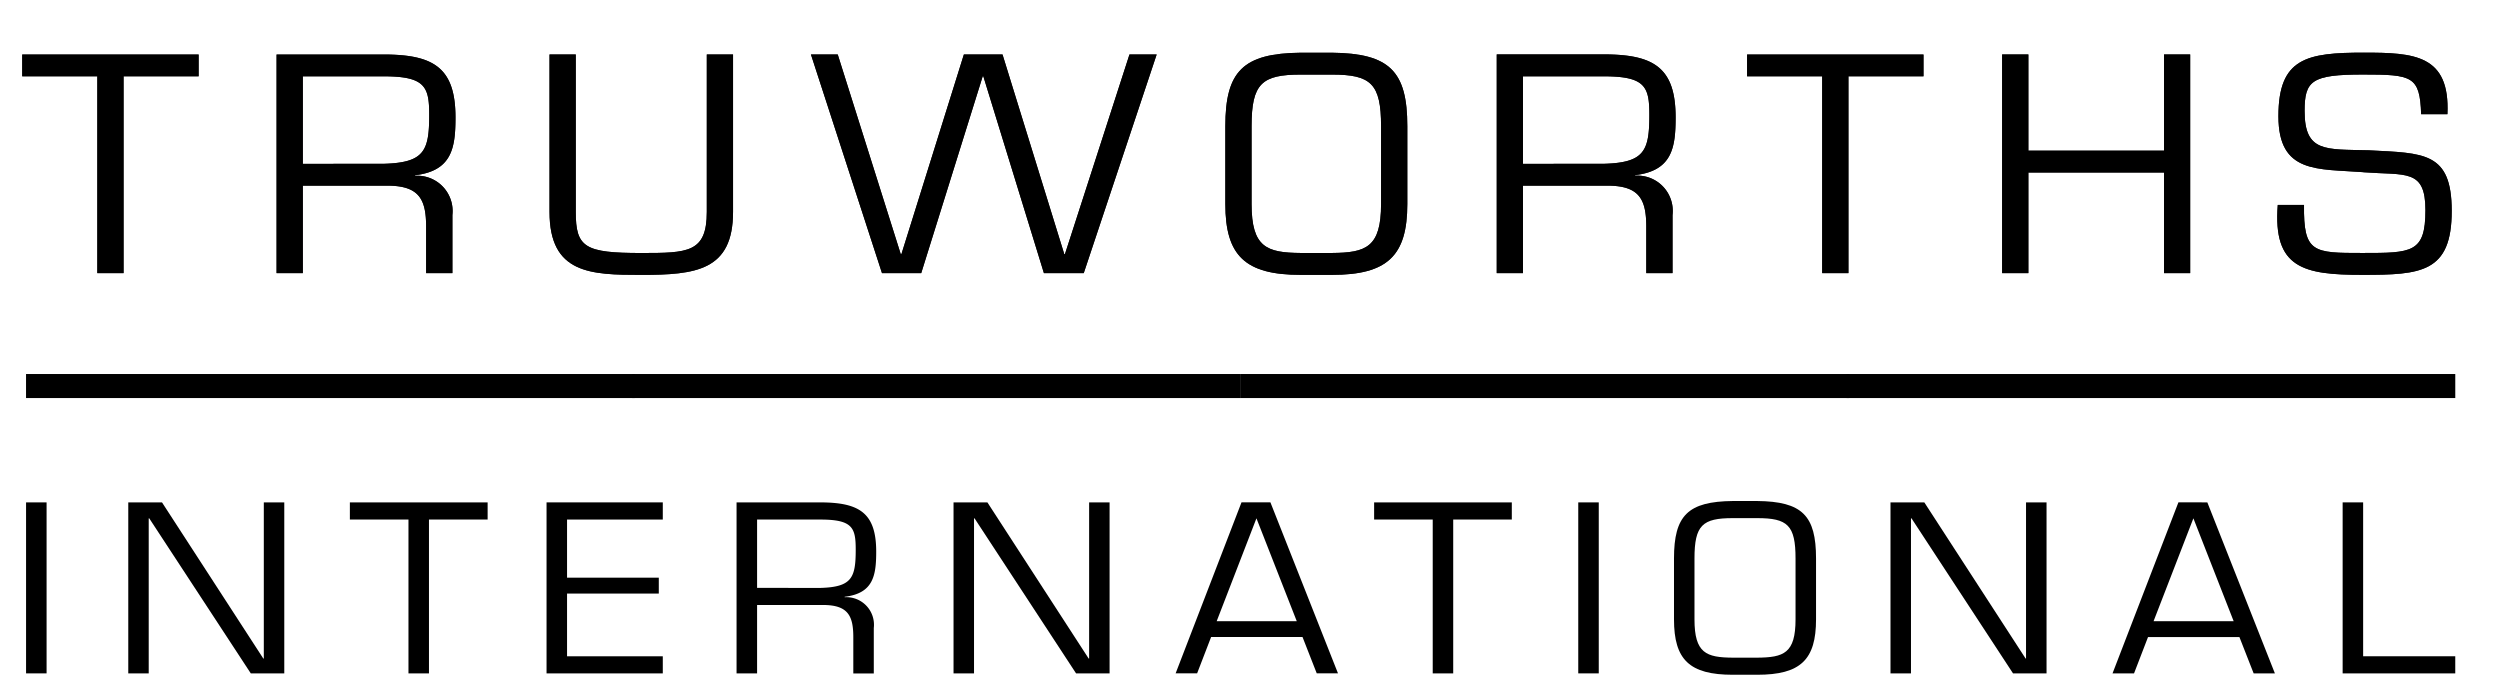 <svg xmlns="http://www.w3.org/2000/svg" xmlns:xlink="http://www.w3.org/1999/xlink" width="172.057" height="46.437" viewBox="0 0 172.057 46.437">
  <defs>
    <clipPath id="clip-path">
      <rect id="Rectangle_11" data-name="Rectangle 11" width="172.057" height="46.437" fill="none"/>
    </clipPath>
  </defs>
  <g id="Group_17" data-name="Group 17" transform="translate(0 -0.001)">
    <path id="Path_5" data-name="Path 5" d="M9.117,6.754h5.166v-1.5H2.141v1.5H7.309V20.3H9.117Z" transform="translate(-0.612 -1.501)" fill="#292829"/>
    <g id="Group_17-2" data-name="Group 17" transform="translate(0 0.001)">
      <g id="Group_16" data-name="Group 16" clip-path="url(#clip-path)">
        <path id="Path_6" data-name="Path 6" d="M28.463,14.278h5.806c2.19,0,2.679.923,2.679,2.83V20.3h1.809V16.3A2.432,2.432,0,0,0,36.183,13.6v-.039c2.532-.3,2.786-1.867,2.786-3.975,0-3.431-1.51-4.334-4.955-4.334H26.655V20.3h1.808Zm0-1.5V6.754h5.571c2.851,0,3.127.723,3.127,2.649,0,2.488-.34,3.292-3.127,3.371Z" transform="translate(-7.621 -1.501)" fill="#292829"/>
        <path id="Path_7" data-name="Path 7" d="M63.784,5.249V16.085c0,2.808-1.3,2.829-4.507,2.829-3.893,0-4.51-.382-4.51-2.829V5.249H52.96V16.085c0,4.255,2.826,4.335,6.316,4.335,3.764,0,6.315-.3,6.315-4.335V5.249Z" transform="translate(-15.141 -1.501)" fill="#292829"/>
      </g>
    </g>
    <path id="Path_8" data-name="Path 8" d="M101.951,5.249h-1.872L95.636,18.994h-.044L91.34,5.249H88.682l-4.3,13.745h-.044L80,5.249H78.155L83.046,20.3h2.7L89.978,6.753h.042L94.19,20.3h2.742Z" transform="translate(-22.345 -1.501)" fill="#292829"/>
    <g id="Group_19" data-name="Group 19" transform="translate(0 0.001)">
      <g id="Group_18" data-name="Group 18" clip-path="url(#clip-path)">
        <path id="Path_9" data-name="Path 9" d="M123.283,5.081c-3.979.041-5.189,1.284-5.189,5.056v5.358c0,3.553,1.361,4.875,5.189,4.875h2.147c3.827,0,5.189-1.323,5.189-4.875V10.137c0-3.772-1.213-5.015-5.189-5.056Zm2.147,1.505c2.681,0,3.382.621,3.382,3.551v5.358c0,2.989-1.043,3.351-3.382,3.369h-2.147c-2.339-.019-3.383-.381-3.383-3.369V10.137c0-2.93.7-3.551,3.383-3.551Z" transform="translate(-33.763 -1.453)" fill="#292829"/>
        <path id="Path_10" data-name="Path 10" d="M146.057,14.278h5.806c2.189,0,2.679.923,2.679,2.83V20.3h1.808V16.3a2.431,2.431,0,0,0-2.574-2.708v-.039c2.531-.3,2.786-1.867,2.786-3.975,0-3.431-1.51-4.334-4.956-4.334H144.25V20.3h1.807Zm0-1.5V6.754h5.571c2.85,0,3.126.723,3.126,2.649,0,2.488-.34,3.292-3.126,3.371Z" transform="translate(-41.241 -1.501)" fill="#292829"/>
      </g>
    </g>
    <path id="Path_11" data-name="Path 11" d="M175.354,6.754h5.166v-1.5H168.378v1.5h5.168V20.3h1.808Z" transform="translate(-48.139 -1.501)" fill="#292829"/>
    <path id="Path_12" data-name="Path 12" d="M205.9,5.249H204.1V11.87h-9.336V5.249h-1.808V20.3h1.808V13.376H204.1V20.3H205.9Z" transform="translate(-55.165 -1.501)" fill="#292829"/>
    <g id="Group_21" data-name="Group 21" transform="translate(0 0.001)">
      <g id="Group_20" data-name="Group 20" clip-path="url(#clip-path)">
        <path id="Path_13" data-name="Path 13" d="M225.4,13.308c2.914.221,4.274-.261,4.274,2.607,0,2.949-.935,2.949-4.336,2.949-3.382,0-4.063,0-4.02-3.308h-1.808c-.341,4.352,1.765,4.814,5.828,4.814,4.018,0,6.146-.14,6.146-4.4,0-4.073-1.915-3.973-5.7-4.172-2.979-.081-4.426.161-4.426-2.709,0-2.087.491-2.506,4.02-2.506,3.382,0,3.914.1,4,2.728h1.81c.191-4.094-2.3-4.235-5.744-4.235-3.935,0-5.889.362-5.889,4.375,0,3.973,2.7,3.612,5.848,3.853" transform="translate(-62.749 -1.453)" fill="#292829"/>
      </g>
    </g>
    <path id="Path_14" data-name="Path 14" d="M9.117,6.754h5.166v-1.5H2.141v1.5H7.309V20.3H9.117Z" transform="translate(-0.612 -1.501)"/>
    <g id="Group_23" data-name="Group 23" transform="translate(0 0.001)">
      <g id="Group_22" data-name="Group 22" clip-path="url(#clip-path)">
        <path id="Path_15" data-name="Path 15" d="M28.463,14.278h5.806c2.19,0,2.679.923,2.679,2.83V20.3h1.809V16.3A2.432,2.432,0,0,0,36.183,13.6v-.039c2.532-.3,2.786-1.867,2.786-3.975,0-3.431-1.51-4.334-4.955-4.334H26.655V20.3h1.808Zm0-1.5V6.754h5.571c2.851,0,3.127.723,3.127,2.649,0,2.488-.34,3.292-3.127,3.371Z" transform="translate(-7.621 -1.501)"/>
        <path id="Path_16" data-name="Path 16" d="M63.784,5.249V16.085c0,2.808-1.3,2.829-4.507,2.829-3.893,0-4.51-.382-4.51-2.829V5.249H52.96V16.085c0,4.255,2.826,4.335,6.316,4.335,3.764,0,6.315-.3,6.315-4.335V5.249Z" transform="translate(-15.141 -1.501)"/>
      </g>
    </g>
    <path id="Path_17" data-name="Path 17" d="M101.951,5.249h-1.872L95.636,18.994h-.044L91.34,5.249H88.682l-4.3,13.745h-.044L80,5.249H78.155L83.046,20.3h2.7L89.978,6.753h.042L94.19,20.3h2.742Z" transform="translate(-22.345 -1.501)"/>
    <g id="Group_25" data-name="Group 25" transform="translate(0 0.001)">
      <g id="Group_24" data-name="Group 24" clip-path="url(#clip-path)">
        <path id="Path_18" data-name="Path 18" d="M123.283,5.081c-3.979.041-5.189,1.284-5.189,5.056v5.358c0,3.553,1.361,4.875,5.189,4.875h2.147c3.827,0,5.189-1.323,5.189-4.875V10.137c0-3.772-1.213-5.015-5.189-5.056Zm2.147,1.505c2.681,0,3.382.621,3.382,3.551v5.358c0,2.989-1.043,3.351-3.382,3.369h-2.147c-2.339-.019-3.383-.381-3.383-3.369V10.137c0-2.93.7-3.551,3.383-3.551Z" transform="translate(-33.763 -1.453)"/>
        <path id="Path_19" data-name="Path 19" d="M146.057,14.278h5.806c2.189,0,2.679.923,2.679,2.83V20.3h1.808V16.3a2.431,2.431,0,0,0-2.574-2.708v-.039c2.531-.3,2.786-1.867,2.786-3.975,0-3.431-1.51-4.334-4.956-4.334H144.25V20.3h1.807Zm0-1.5V6.754h5.571c2.85,0,3.126.723,3.126,2.649,0,2.488-.34,3.292-3.126,3.371Z" transform="translate(-41.241 -1.501)"/>
      </g>
    </g>
    <path id="Path_20" data-name="Path 20" d="M175.354,6.754h5.166v-1.5H168.378v1.5h5.168V20.3h1.808Z" transform="translate(-48.139 -1.501)"/>
    <path id="Path_21" data-name="Path 21" d="M205.9,5.249H204.1V11.87h-9.336V5.249h-1.808V20.3h1.808V13.376H204.1V20.3H205.9Z" transform="translate(-55.165 -1.501)"/>
    <g id="Group_27" data-name="Group 27" transform="translate(0 0.001)">
      <g id="Group_26" data-name="Group 26" clip-path="url(#clip-path)">
        <path id="Path_22" data-name="Path 22" d="M225.4,13.308c2.914.221,4.274-.261,4.274,2.607,0,2.949-.935,2.949-4.336,2.949-3.382,0-4.063,0-4.02-3.308h-1.808c-.341,4.352,1.765,4.814,5.828,4.814,4.018,0,6.146-.14,6.146-4.4,0-4.073-1.915-3.973-5.7-4.172-2.979-.081-4.426.161-4.426-2.709,0-2.087.491-2.506,4.02-2.506,3.382,0,3.914.1,4,2.728h1.81c.191-4.094-2.3-4.235-5.744-4.235-3.935,0-5.889.362-5.889,4.375,0,3.973,2.7,3.612,5.848,3.853" transform="translate(-62.749 -1.453)"/>
      </g>
    </g>
    <rect id="Rectangle_17" data-name="Rectangle 17" width="1.412" height="11.768" transform="translate(1.794 34.577)"/>
    <path id="Path_23" data-name="Path 23" d="M21.691,48.419V59.168h-.034L14.684,48.419H12.363v11.77H13.77V49.515h.035l6.99,10.673H23.1V48.419Z" transform="translate(-3.535 -13.843)"/>
    <path id="Path_24" data-name="Path 24" d="M33.719,48.418V49.6h4.033V60.187h1.411V49.6H43.2V48.418Z" transform="translate(-9.64 -13.842)"/>
    <path id="Path_25" data-name="Path 25" d="M52.675,48.418v11.77h8V59.011H54.086V54.694H60.4V53.6H54.086v-4h6.589V48.418Z" transform="translate(-15.06 -13.842)"/>
    <g id="Group_29" data-name="Group 29" transform="translate(0 0.001)">
      <g id="Group_28" data-name="Group 28" clip-path="url(#clip-path)">
        <path id="Path_26" data-name="Path 26" d="M72.4,55.48H76.93c1.71,0,2.092.721,2.092,2.212v2.5h1.41V57.064a1.9,1.9,0,0,0-2.007-2.118v-.031c1.975-.236,2.173-1.46,2.173-3.108,0-2.681-1.178-3.388-3.866-3.388H70.987v11.77H72.4Zm0-1.178V49.6h4.349c2.225,0,2.439.563,2.439,2.07,0,1.947-.266,2.574-2.439,2.636Z" transform="translate(-20.295 -13.843)"/>
      </g>
    </g>
    <path id="Path_27" data-name="Path 27" d="M101.232,48.419V59.168H101.2l-6.97-10.749H91.9v11.77h1.41V49.515h.034l6.989,10.673h2.307V48.419Z" transform="translate(-26.275 -13.843)"/>
    <path id="Path_28" data-name="Path 28" d="M118.866,49.516l2.774,7.079h-5.51Zm-1.028-1.1-4.534,11.77h1.479l.963-2.5h6.291l.979,2.5h1.462l-4.651-11.77Z" transform="translate(-32.394 -13.843)"/>
    <path id="Path_29" data-name="Path 29" d="M132.434,48.418V49.6h4.033V60.187h1.41V49.6h4.033V48.418Z" transform="translate(-37.863 -13.842)"/>
    <rect id="Rectangle_19" data-name="Rectangle 19" width="1.411" height="11.768" transform="translate(108.62 34.577)"/>
    <g id="Group_31" data-name="Group 31" transform="translate(0 0.001)">
      <g id="Group_30" data-name="Group 30" clip-path="url(#clip-path)">
        <path id="Path_30" data-name="Path 30" d="M165.383,48.286c-3.1.032-4.049,1-4.049,3.955v4.19c0,2.777,1.061,3.813,4.049,3.813h1.676c2.989,0,4.051-1.036,4.051-3.813v-4.19c0-2.951-.945-3.923-4.051-3.955Zm1.676,1.178c2.092,0,2.64.486,2.64,2.777v4.19c0,2.338-.813,2.621-2.64,2.636h-1.676c-1.826-.014-2.639-.3-2.639-2.636v-4.19c0-2.292.548-2.777,2.639-2.777Z" transform="translate(-46.125 -13.805)"/>
      </g>
    </g>
    <path id="Path_31" data-name="Path 31" d="M191.528,48.419V59.168H191.5l-6.972-10.749H182.2v11.77h1.41V49.515h.034l6.989,10.673h2.307V48.419Z" transform="translate(-52.091 -13.843)"/>
    <path id="Path_32" data-name="Path 32" d="M209.165,49.516l2.771,7.079h-5.511Zm-1.03-1.1L203.6,60.189h1.48l.963-2.5h6.29l.98,2.5h1.462l-4.65-11.77Z" transform="translate(-58.21 -13.843)"/>
    <path id="Path_33" data-name="Path 33" d="M225.776,48.419v11.77h7.751V59.01h-6.34V48.419Z" transform="translate(-64.549 -13.843)"/>
    <rect id="Rectangle_21" data-name="Rectangle 21" width="41.892" height="1.654" transform="translate(1.792 25.742)"/>
    <rect id="Rectangle_22" data-name="Rectangle 22" width="41.892" height="1.654" transform="translate(43.504 25.742)"/>
    <rect id="Rectangle_23" data-name="Rectangle 23" width="41.892" height="1.654" transform="translate(85.376 25.742)"/>
    <rect id="Rectangle_24" data-name="Rectangle 24" width="41.89" height="1.654" transform="translate(127.089 25.742)"/>
  </g>
</svg>
